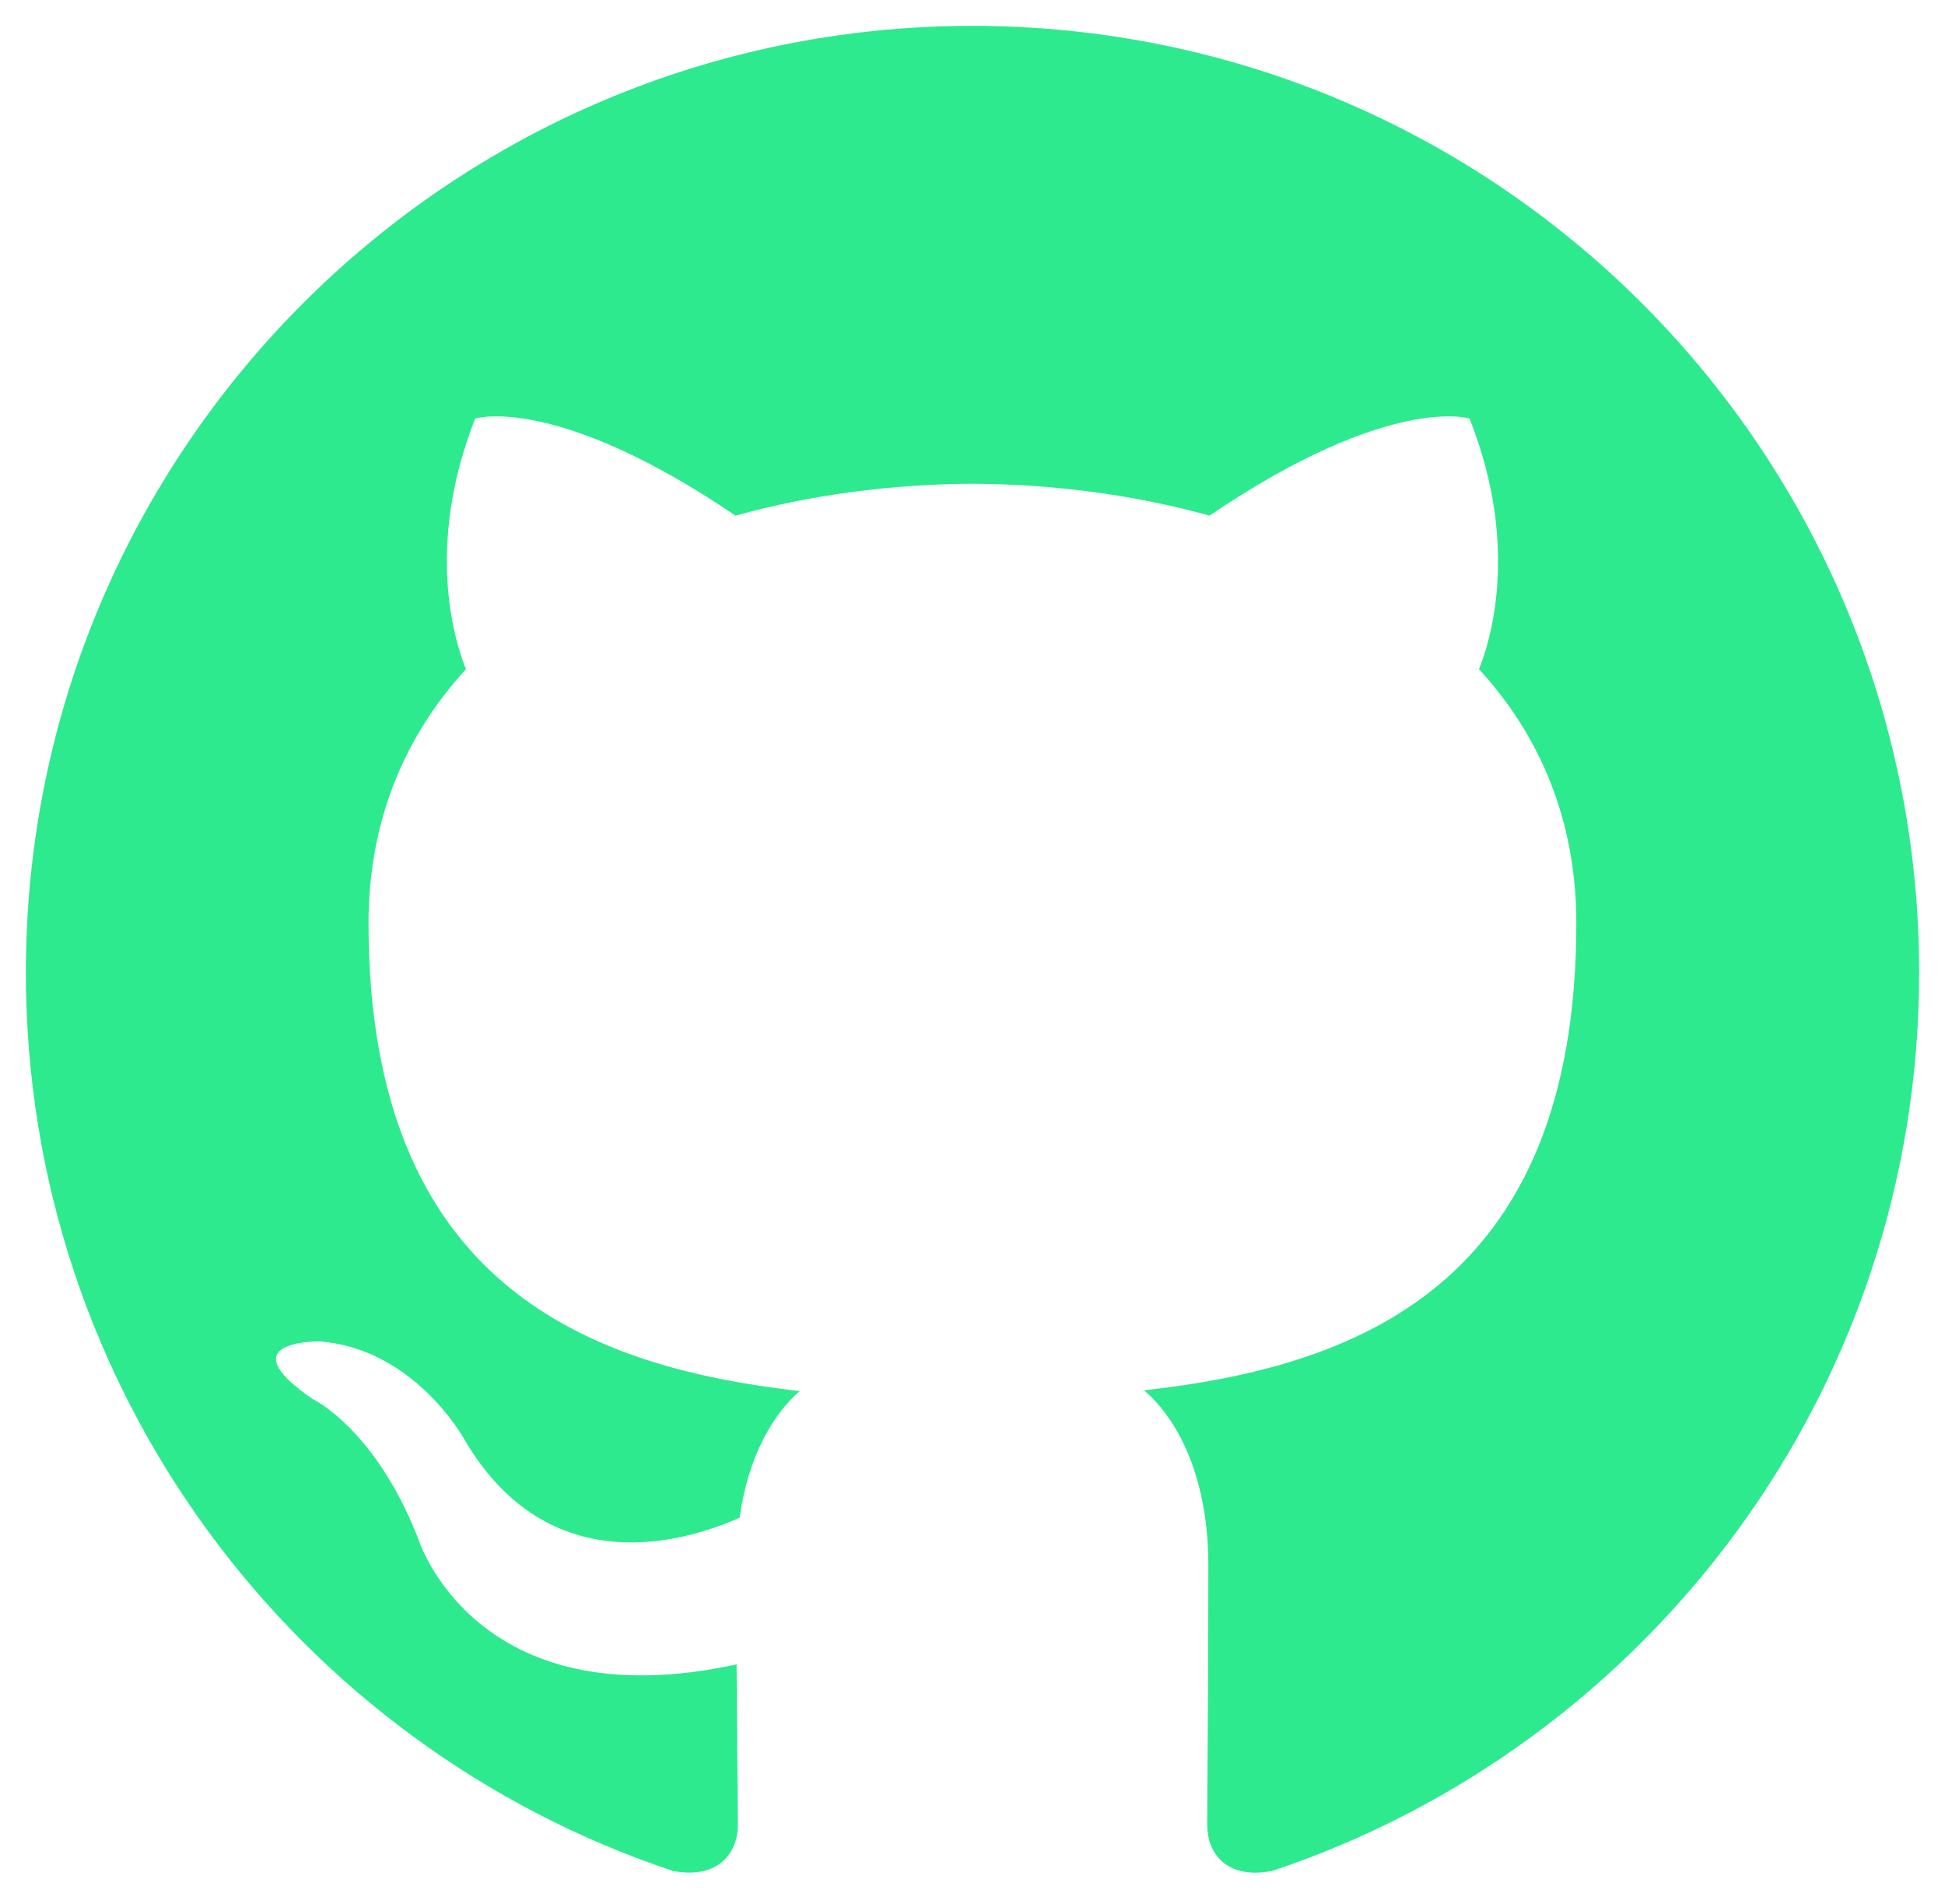 <svg width="47" height="46" viewBox="0 0 47 46" fill="none" xmlns="http://www.w3.org/2000/svg">
<path fill-rule="evenodd" clip-rule="evenodd" d="M23.498 0.625C10.866 0.625 0.625 10.867 0.625 23.501C0.625 33.608 7.179 42.181 16.269 45.207C17.413 45.416 17.83 44.71 17.83 44.103C17.83 43.561 17.811 42.122 17.799 40.214C11.437 41.595 10.094 37.147 10.094 37.147C9.053 34.505 7.554 33.802 7.554 33.802C5.477 32.382 7.711 32.41 7.711 32.41C10.007 32.573 11.215 34.768 11.215 34.768C13.255 38.263 16.569 37.253 17.872 36.669C18.08 35.19 18.67 34.182 19.324 33.611C14.245 33.033 8.905 31.07 8.905 22.305C8.905 19.808 9.796 17.766 11.26 16.167C11.024 15.588 10.239 13.263 11.483 10.113C11.483 10.113 13.404 9.498 17.774 12.458C19.598 11.951 21.556 11.697 23.501 11.688C25.443 11.697 27.4 11.951 29.227 12.458C33.595 9.498 35.511 10.113 35.511 10.113C36.76 13.263 35.975 15.588 35.739 16.167C37.205 17.766 38.091 19.808 38.091 22.305C38.091 31.093 32.742 33.026 27.646 33.592C28.468 34.299 29.199 35.694 29.199 37.829C29.199 40.886 29.171 43.353 29.171 44.103C29.171 44.716 29.583 45.428 30.744 45.204C39.827 42.172 46.375 33.605 46.375 23.501C46.375 10.867 36.132 0.625 23.498 0.625Z" fill="#2DEA8F"/>
</svg>
